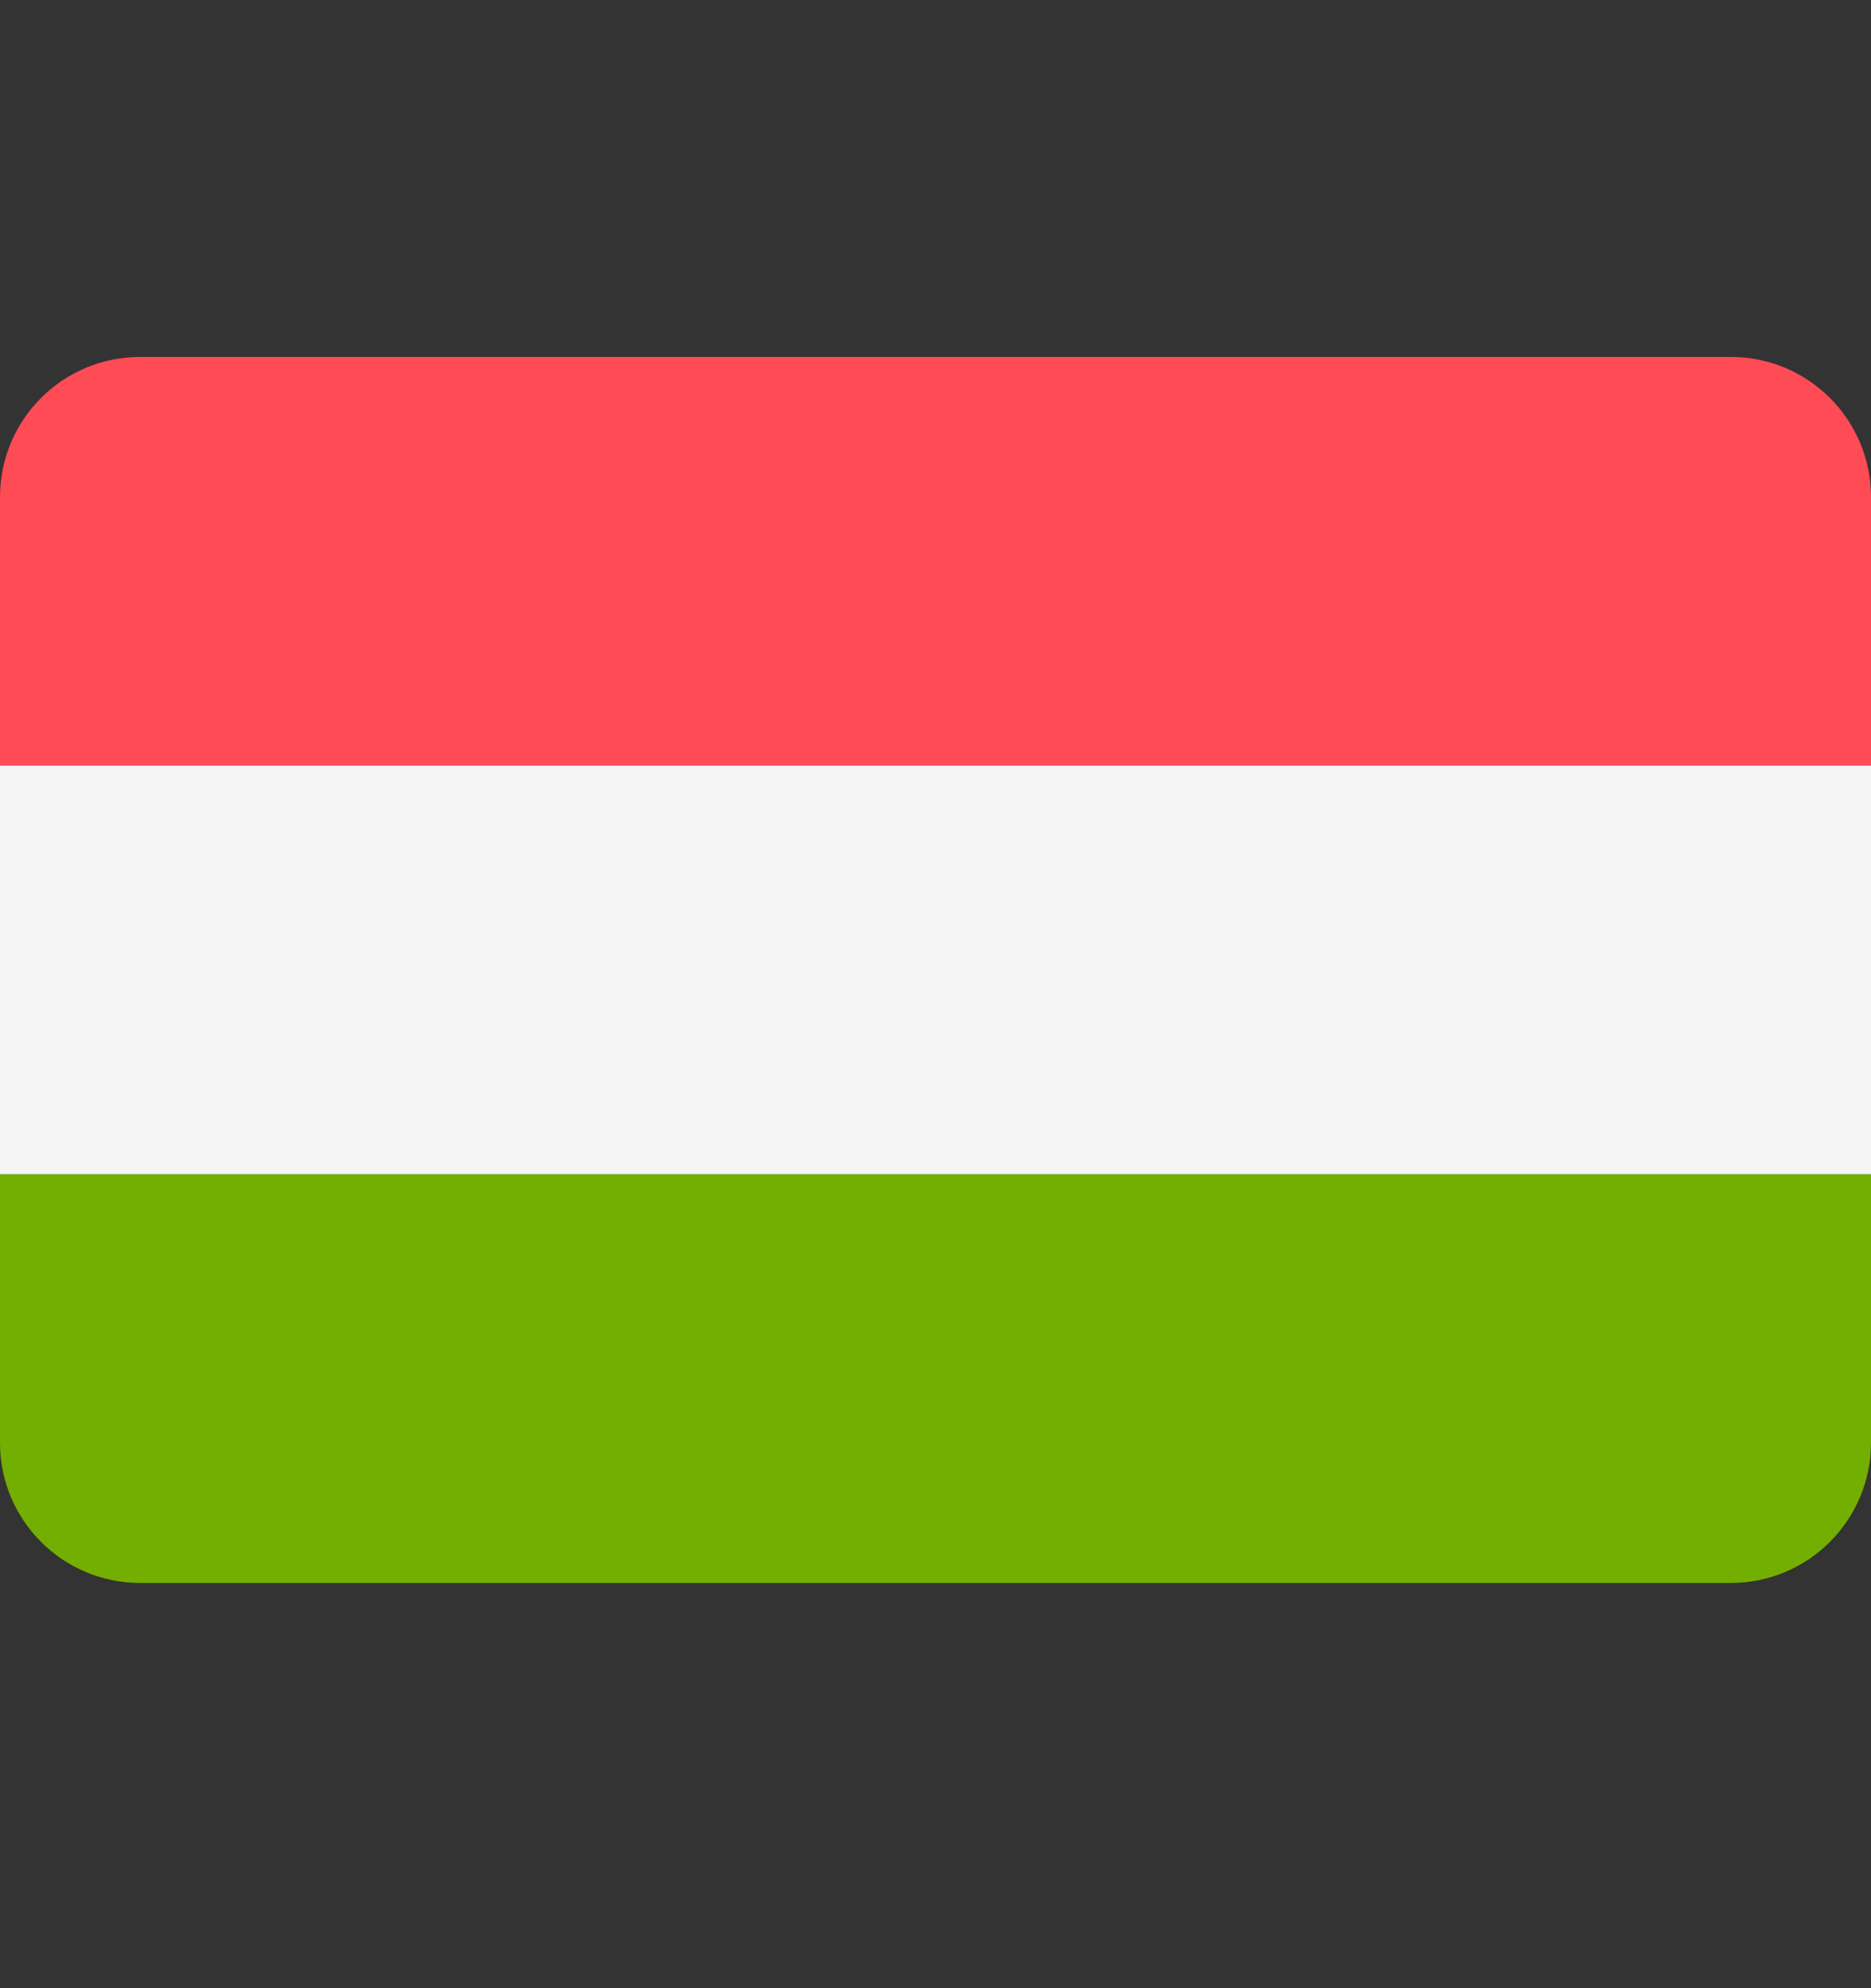 <svg width="16" height="17" viewBox="0 0 16 17" fill="none" xmlns="http://www.w3.org/2000/svg">
<rect x="0" y="0" width="16" height="17" fill="#333333" stroke="none"/>
<g id="hungary-5 1">
<path id="Vector" d="M14.802 3.052H1.198C0.536 3.052 0 3.588 0 4.25V6.546H16V4.25C16 3.588 15.463 3.052 14.802 3.052Z" fill="#FF4B55"/>
<path id="Vector_2" d="M0 12.336C0 12.998 0.536 13.535 1.198 13.535H14.802C15.463 13.535 16 12.998 16 12.336V10.04H0V12.336Z" fill="#73AF00"/>
<path id="Vector_3" d="M16 6.546H0V10.04H16V6.546Z" fill="#F5F5F5"/>
</g>
</svg>
